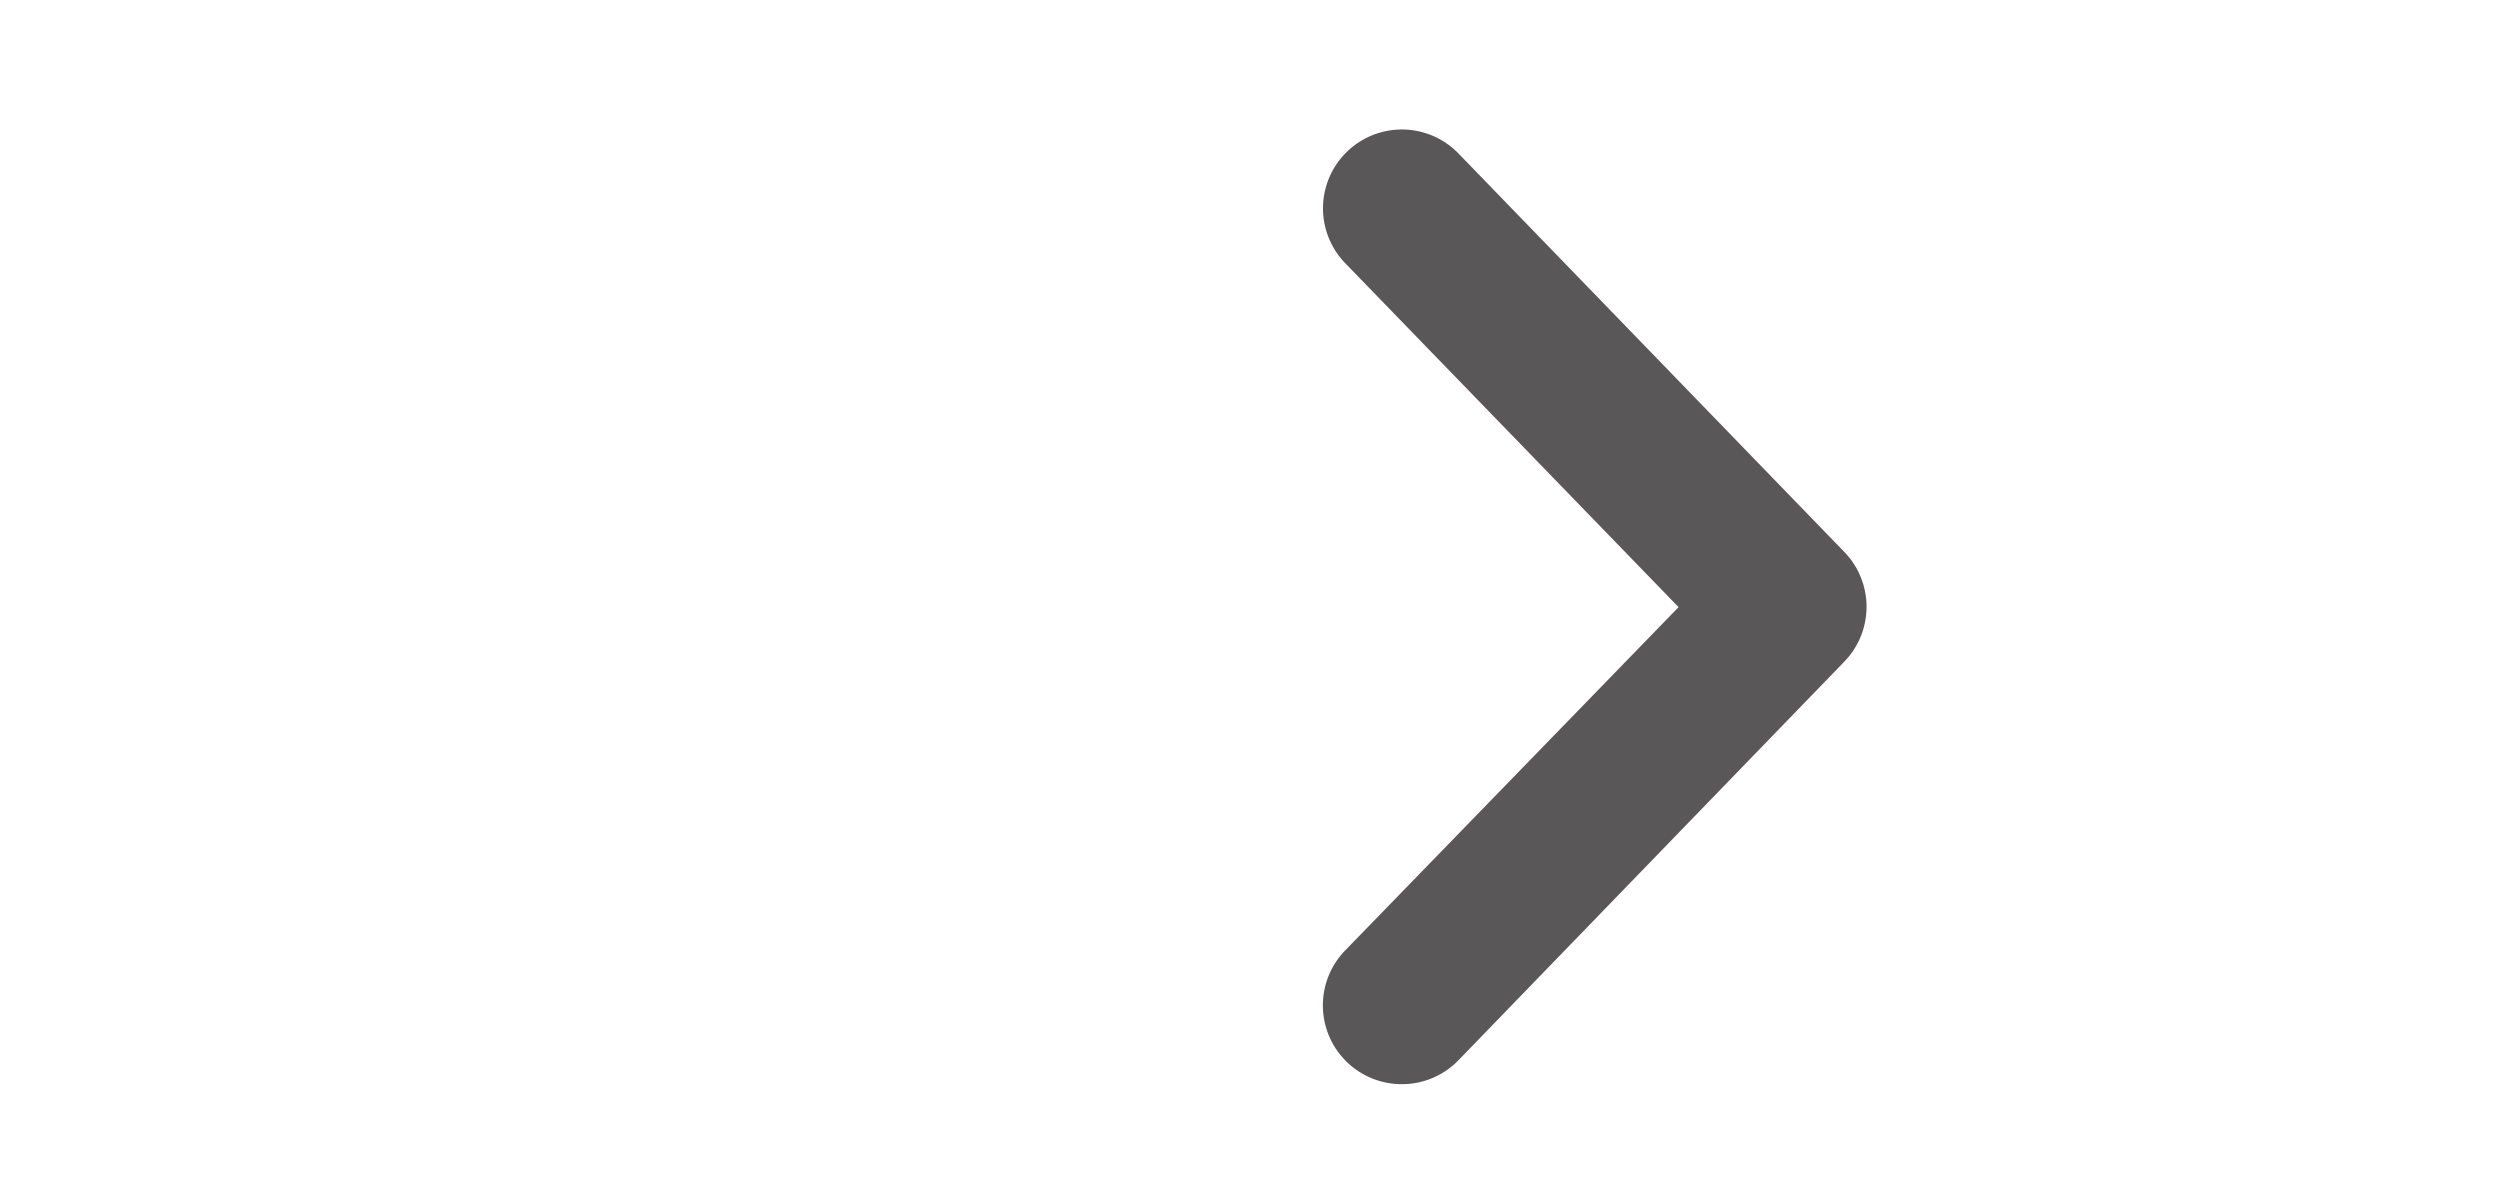 <svg xmlns="http://www.w3.org/2000/svg" width="21" height="10" viewBox="0 0 21 10"><title>neu</title><path d="M11.776,9.107A.662.662,0,0,1,11.3,7.983L14.1,5.1,11.3,2.211a.662.662,0,1,1,.951-.922l3.241,3.347a.662.662,0,0,1,0,.922L12.252,8.905A.66.66,0,0,1,11.776,9.107Z" style="fill:#5A5758"/></svg>